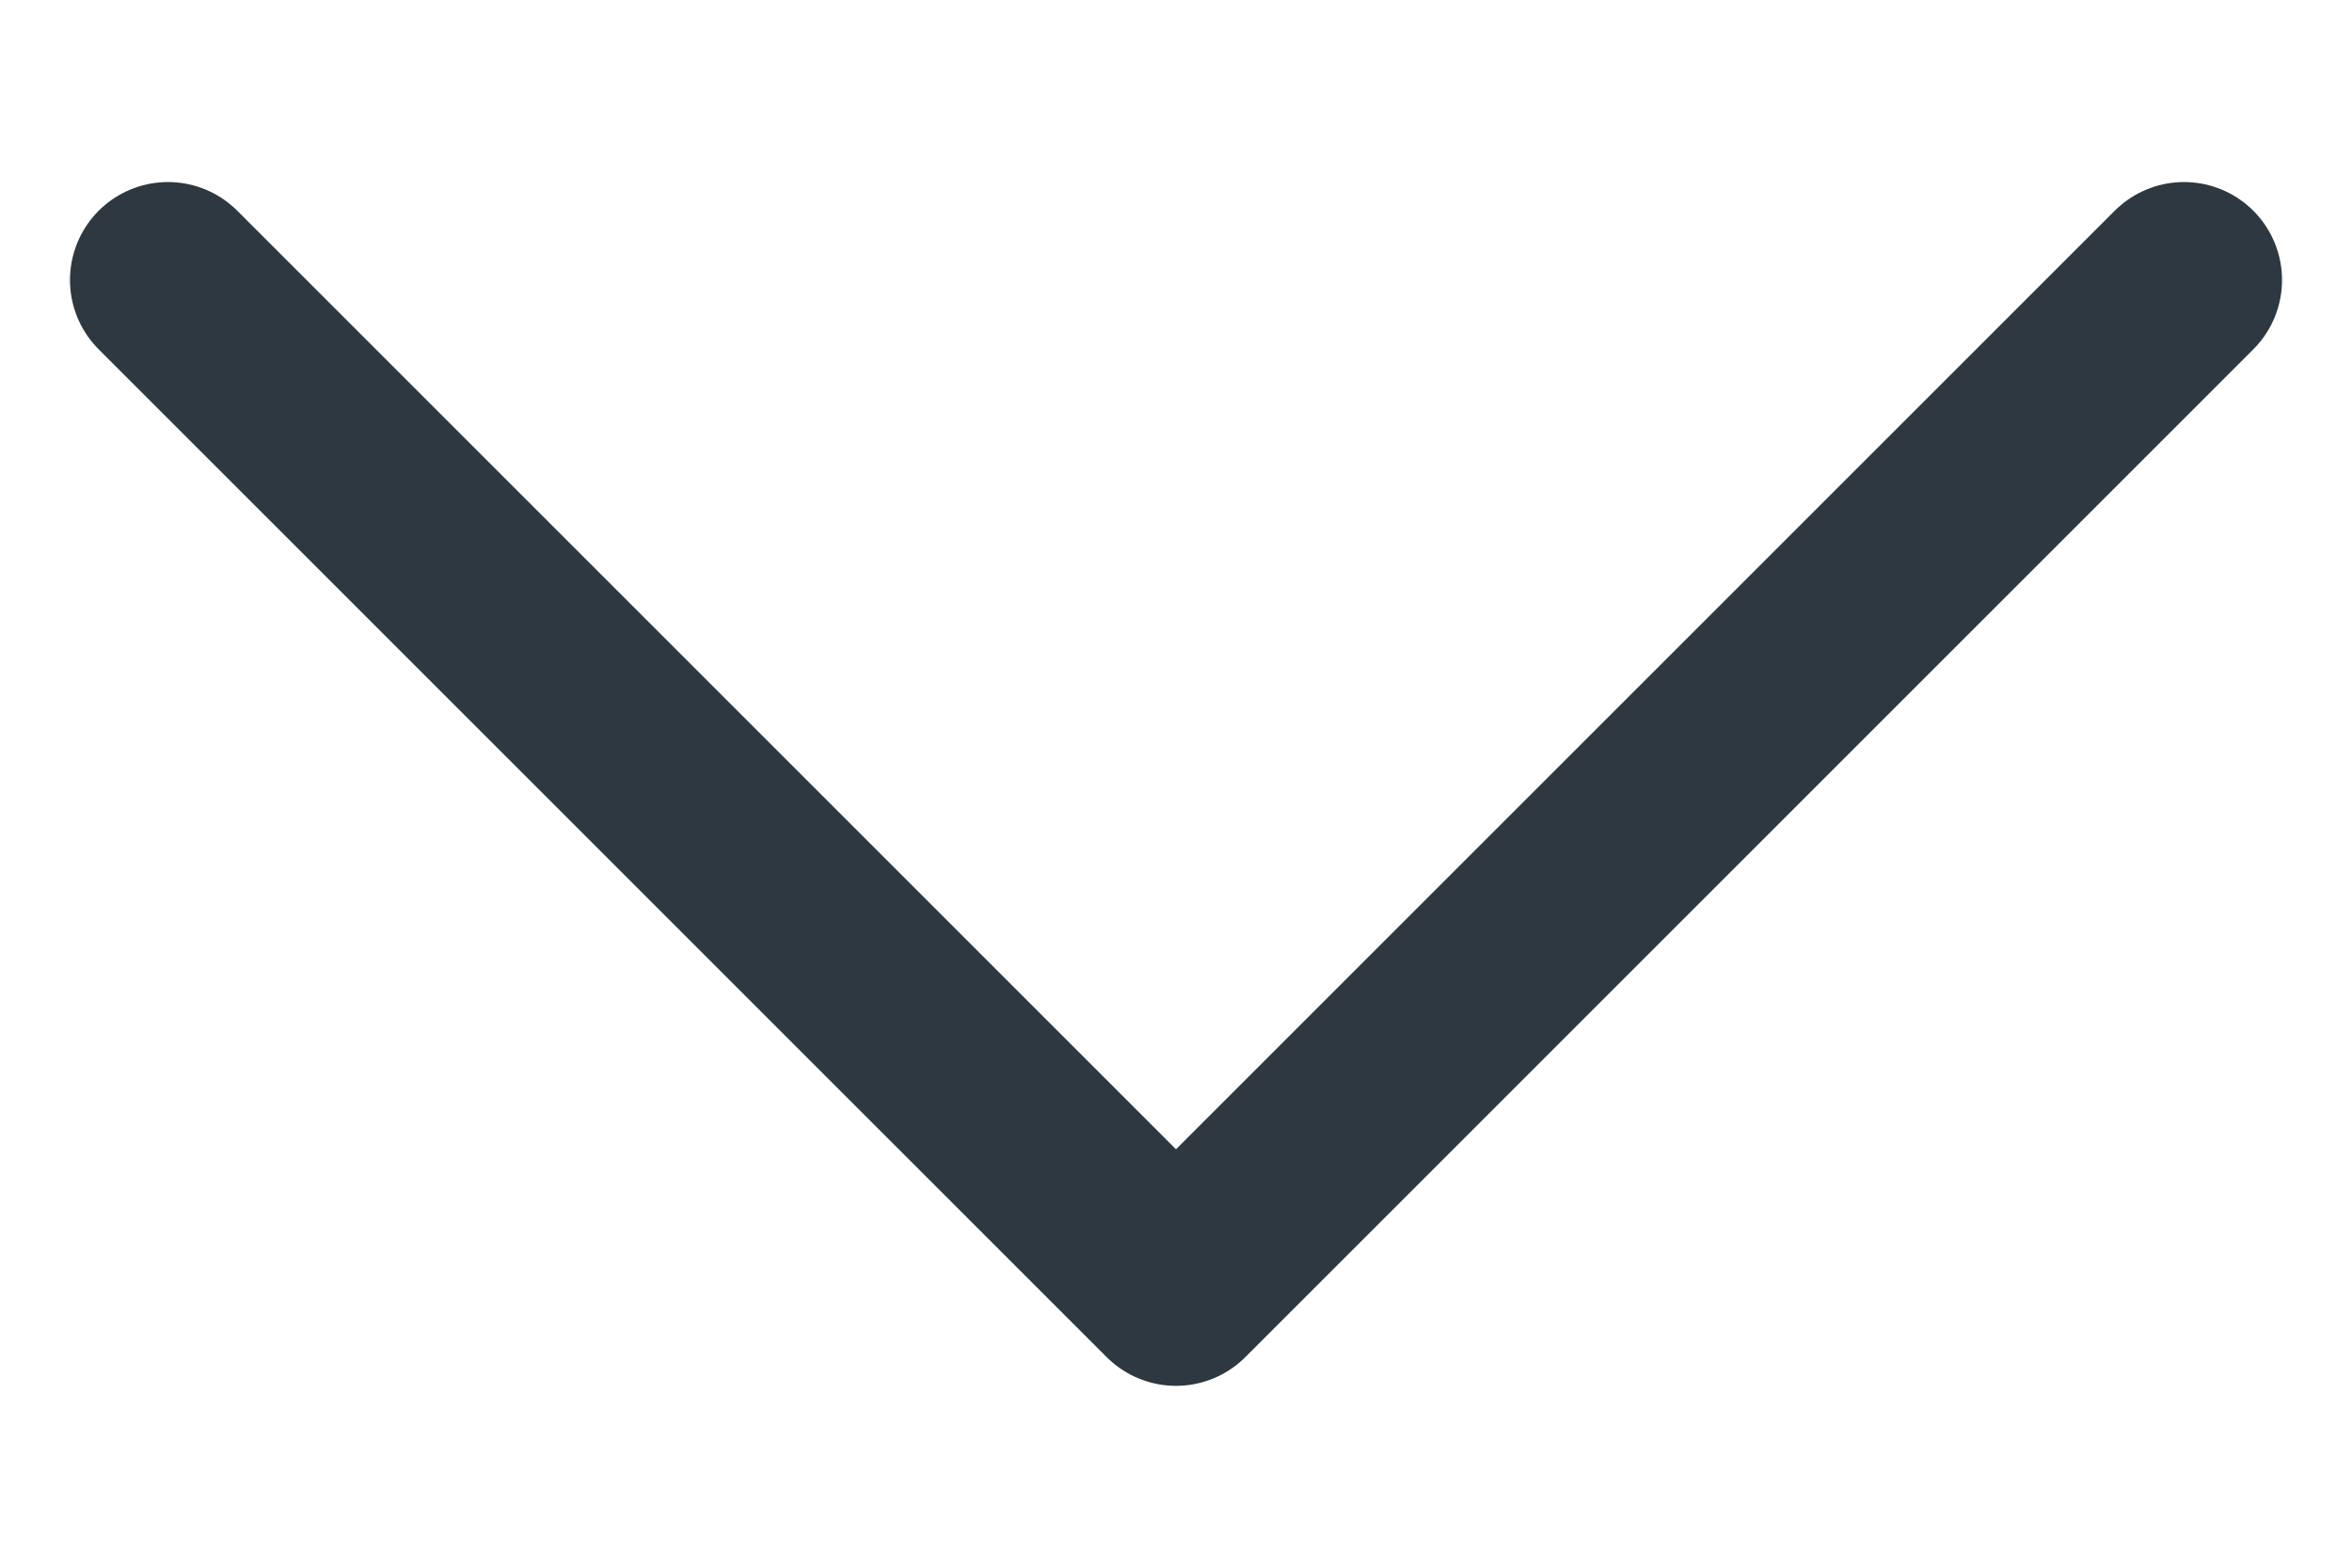 <svg width="12" height="8" viewBox="0 0 12 8" fill="none" xmlns="http://www.w3.org/2000/svg">
<path d="M0.857 1.429L6 6.572L11.143 1.429" stroke="#2D3840" stroke-linecap="round" stroke-linejoin="round"/>
</svg>
